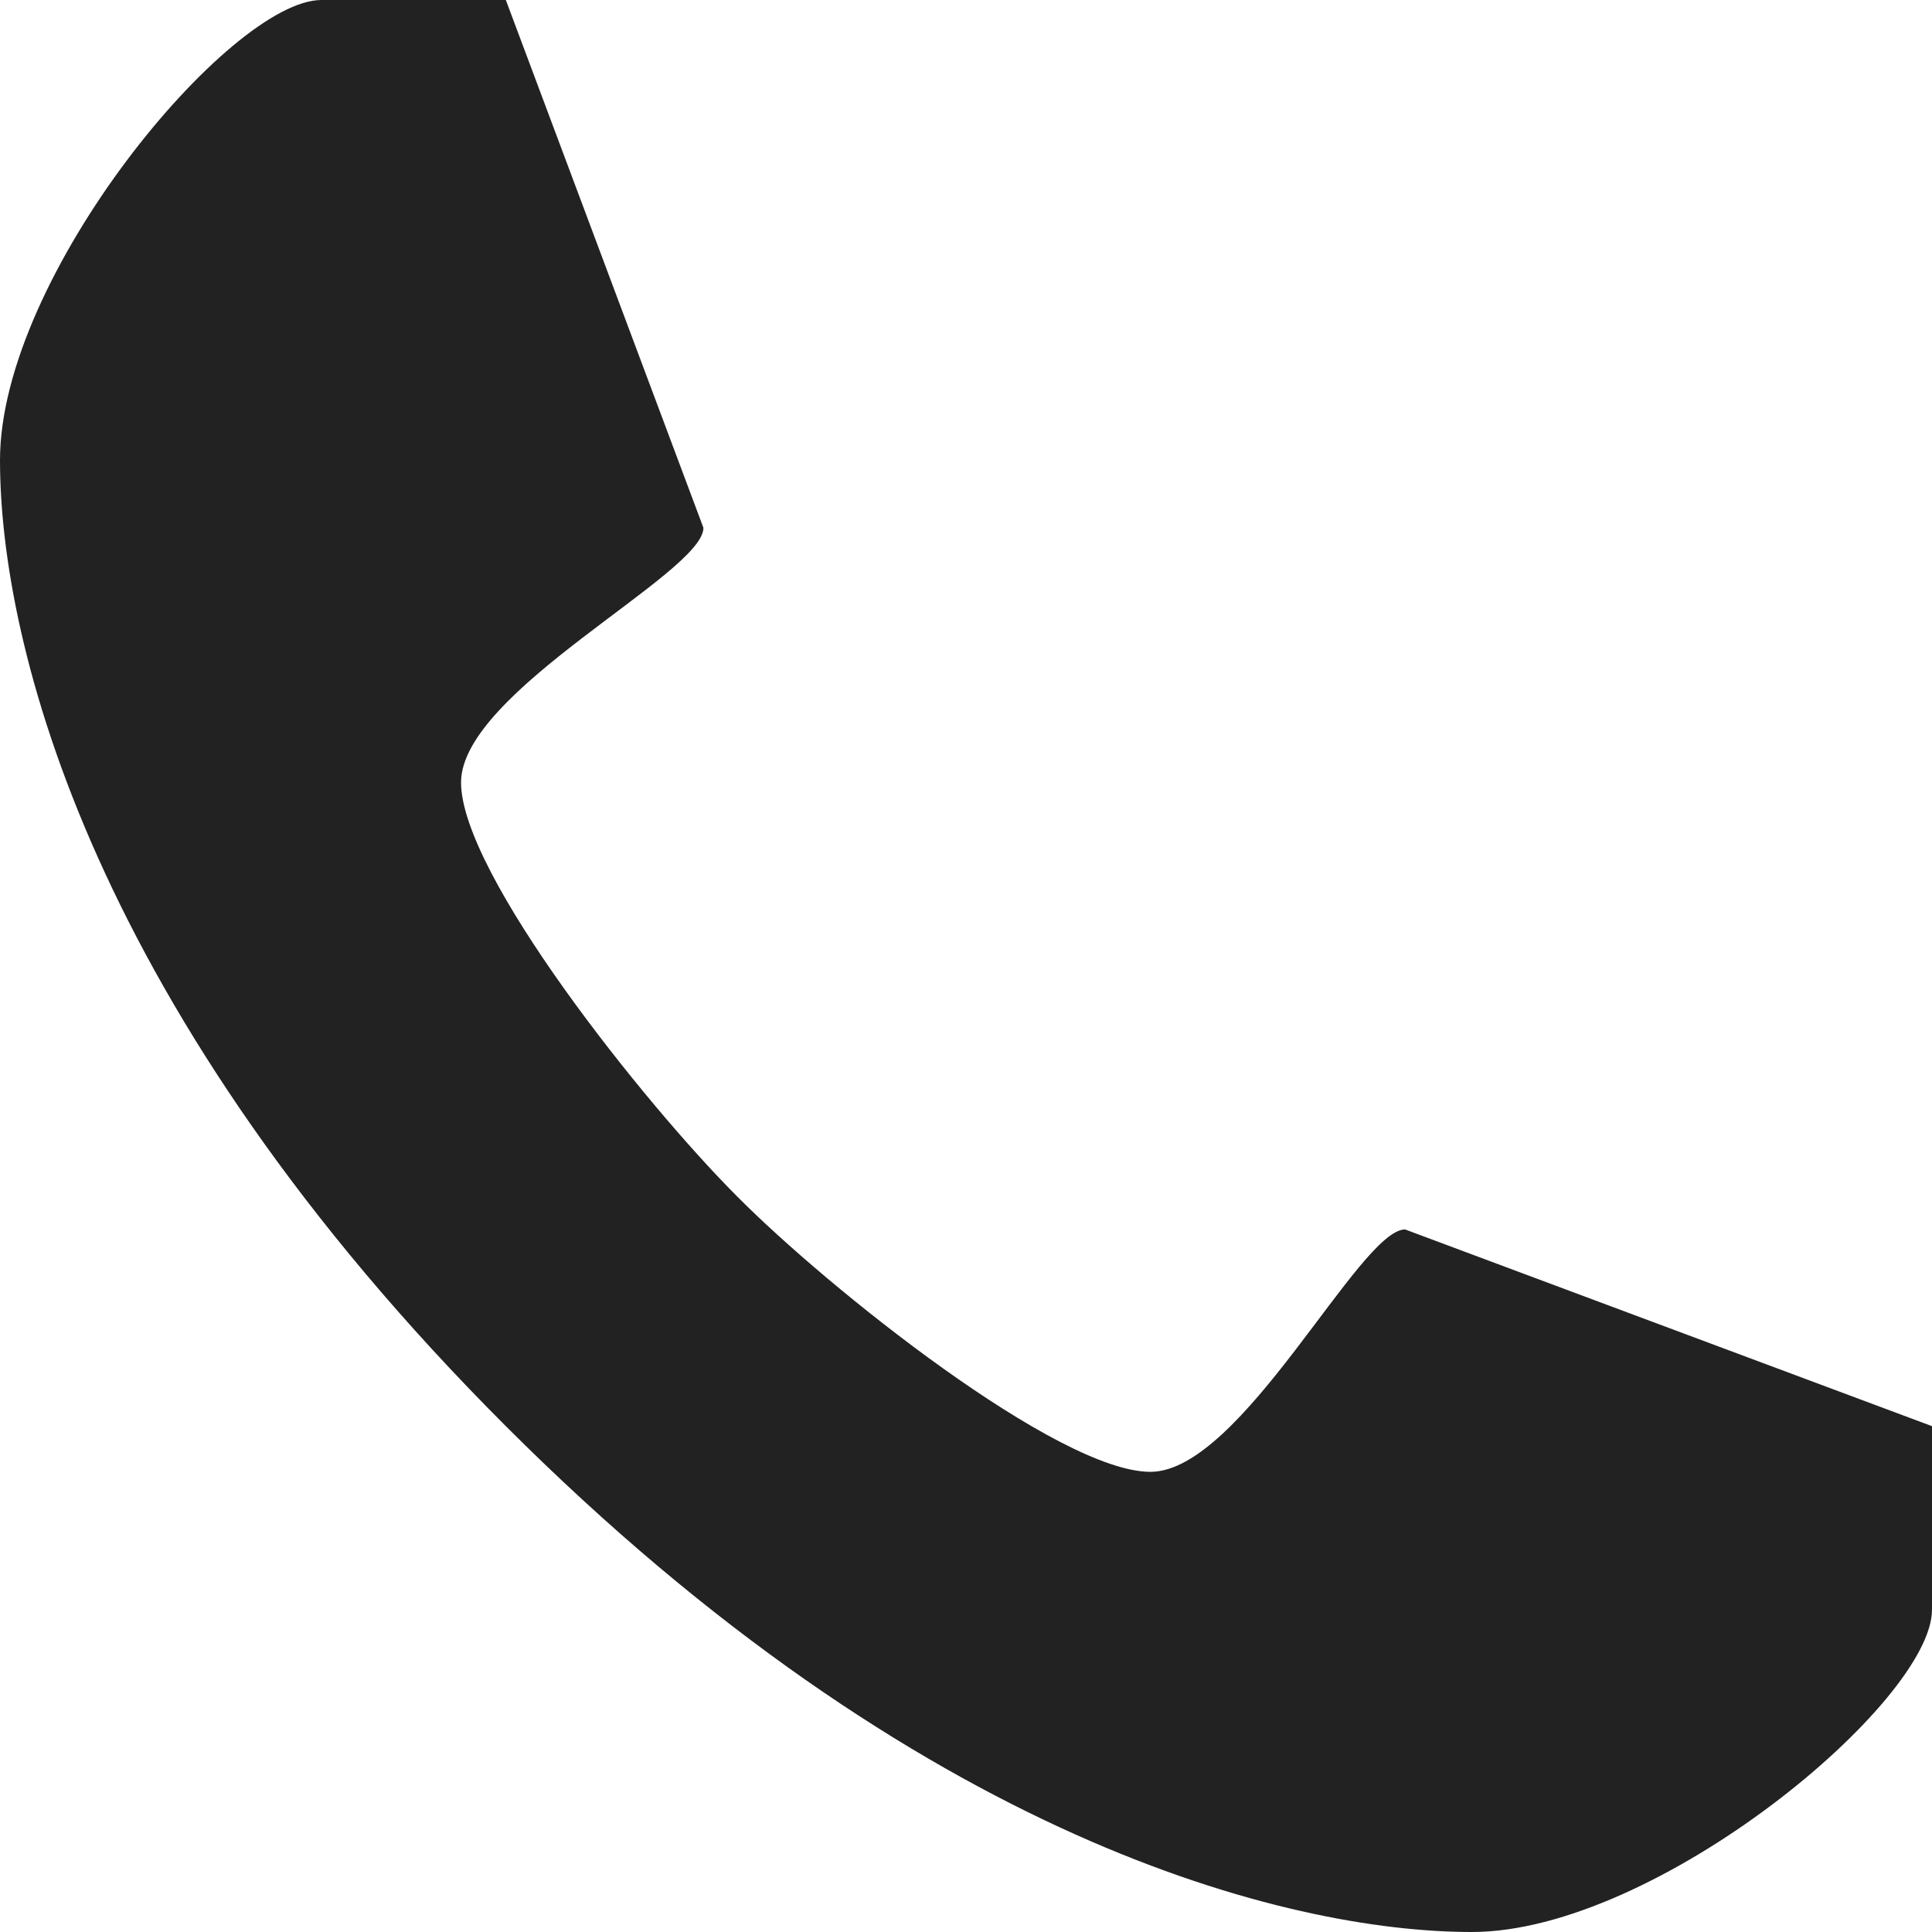 <svg width="11" height="11" viewBox="0 0 11 11" fill="none" xmlns="http://www.w3.org/2000/svg">
<path d="M6.55 8.38C6.025 8.38 4.715 7.335 4.195 6.81C3.67 6.285 2.625 4.975 2.625 4.455C2.625 3.935 4.005 3.265 4.005 3.005L2.88 0H1.83C1.31 0 0 1.57 0 2.62C0 3.67 0.525 5.765 2.88 8.12C5.235 10.475 7.33 11 8.38 11C9.43 11 11 9.69 11 9.165V8.12L8 7C7.74 7 7.07 8.38 6.55 8.38Z" fill="#222222"/>
</svg>
